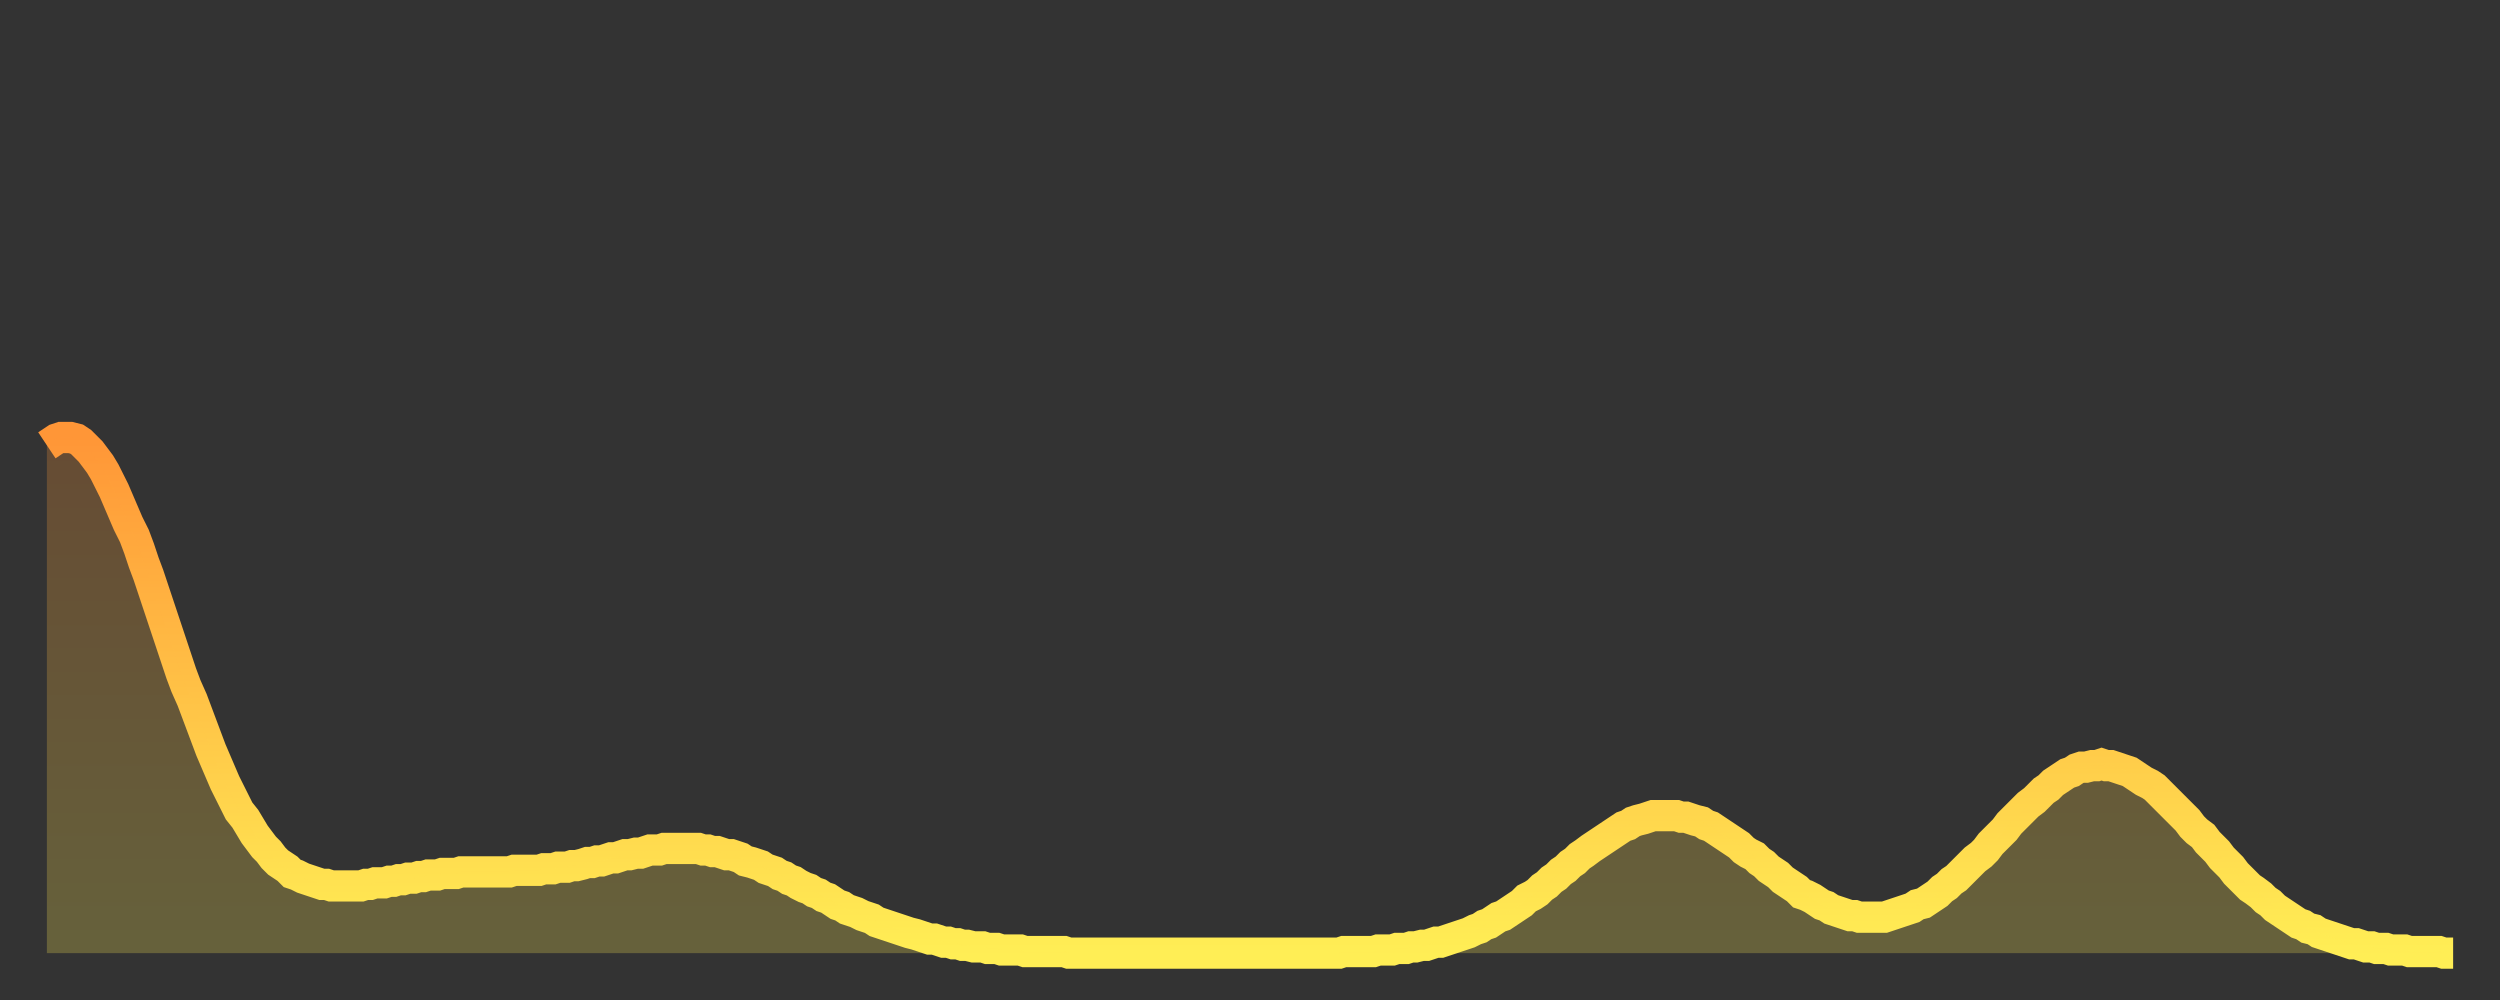 <?xml version="1.0" encoding="utf-8" ?>
<svg baseProfile="full" height="64" version="1.1" width="160" xmlns="http://www.w3.org/2000/svg" xmlns:ev="http://www.w3.org/2001/xml-events" xmlns:xlink="http://www.w3.org/1999/xlink"><rect width="100%" height="100%" fill="#333333" stroke="none"/><defs><linearGradient id="id21362" x1="0" x2="0" y1="0" y2="1"><stop offset="0%" stop-color="#ff9637" /><stop offset="50%" stop-color="#ffc246" /><stop offset="100%" stop-color="#ffee55" /></linearGradient></defs><g transform="translate(3,3)"><g><path d="M 0.0 25.5 0.3 25.3 0.6 25.1 0.9 25.0 1.2 25.0 1.5 25.0 1.9 25.1 2.2 25.3 2.5 25.6 2.8 25.9 3.1 26.3 3.4 26.7 3.7 27.2 4.0 27.8 4.3 28.4 4.6 29.1 4.9 29.8 5.2 30.5 5.6 31.3 5.9 32.1 6.2 33.0 6.5 33.8 6.8 34.7 7.1 35.6 7.4 36.5 7.7 37.4 8.0 38.3 8.3 39.2 8.6 40.1 8.9 40.9 9.3 41.8 9.6 42.6 9.9 43.4 10.2 44.2 10.5 45.0 10.8 45.7 11.1 46.4 11.4 47.1 11.7 47.7 12.0 48.3 12.3 48.9 12.7 49.4 13.0 49.9 13.3 50.4 13.6 50.8 13.9 51.2 14.2 51.5 14.5 51.9 14.8 52.2 15.1 52.4 15.4 52.6 15.7 52.9 16.0 53.0 16.4 53.2 16.7 53.3 17.0 53.4 17.3 53.5 17.6 53.6 17.9 53.6 18.2 53.7 18.5 53.7 18.8 53.7 19.1 53.7 19.4 53.7 19.8 53.7 20.1 53.7 20.4 53.6 20.7 53.6 21.0 53.5 21.3 53.5 21.6 53.5 21.9 53.4 22.2 53.4 22.5 53.3 22.8 53.3 23.1 53.2 23.5 53.2 23.8 53.1 24.1 53.1 24.4 53.0 24.7 53.0 25.0 53.0 25.3 52.9 25.6 52.9 25.9 52.9 26.2 52.9 26.5 52.8 26.8 52.8 27.2 52.8 27.5 52.8 27.8 52.8 28.1 52.8 28.4 52.8 28.7 52.8 29.0 52.8 29.3 52.8 29.6 52.8 29.9 52.7 30.2 52.7 30.6 52.7 30.9 52.7 31.2 52.7 31.5 52.7 31.8 52.6 32.1 52.6 32.4 52.6 32.7 52.5 33.0 52.5 33.3 52.5 33.6 52.4 33.9 52.4 34.3 52.3 34.6 52.2 34.9 52.2 35.2 52.1 35.5 52.1 35.8 52.0 36.1 51.9 36.4 51.9 36.7 51.8 37.0 51.7 37.3 51.7 37.7 51.6 38.0 51.6 38.3 51.5 38.6 51.4 38.9 51.4 39.2 51.4 39.5 51.3 39.8 51.3 40.1 51.3 40.4 51.3 40.7 51.3 41.0 51.3 41.4 51.3 41.7 51.3 42.0 51.4 42.3 51.4 42.6 51.5 42.9 51.5 43.2 51.6 43.5 51.7 43.8 51.7 44.1 51.8 44.4 51.9 44.7 52.1 45.1 52.2 45.4 52.3 45.7 52.4 46.0 52.6 46.3 52.7 46.6 52.8 46.9 53.0 47.2 53.1 47.5 53.3 47.8 53.4 48.1 53.6 48.5 53.8 48.8 53.9 49.1 54.1 49.4 54.2 49.7 54.4 50.0 54.5 50.3 54.7 50.6 54.9 50.9 55.0 51.2 55.2 51.5 55.3 51.8 55.4 52.2 55.6 52.5 55.7 52.8 55.8 53.1 56.0 53.4 56.1 53.7 56.2 54.0 56.3 54.3 56.4 54.6 56.5 54.9 56.6 55.2 56.7 55.6 56.8 55.9 56.9 56.2 57.0 56.5 57.1 56.8 57.1 57.1 57.2 57.4 57.3 57.7 57.3 58.0 57.4 58.3 57.4 58.6 57.5 58.9 57.5 59.3 57.6 59.6 57.6 59.9 57.6 60.2 57.7 60.5 57.7 60.8 57.7 61.1 57.8 61.4 57.8 61.7 57.8 62.0 57.8 62.3 57.8 62.6 57.9 63.0 57.9 63.3 57.9 63.6 57.9 63.9 57.9 64.2 57.9 64.5 57.9 64.8 57.9 65.1 57.9 65.4 58.0 65.7 58.0 66.0 58.0 66.4 58.0 66.7 58.0 67.0 58.0 67.3 58.0 67.6 58.0 67.9 58.0 68.2 58.0 68.5 58.0 68.8 58.0 69.1 58.0 69.4 58.0 69.7 58.0 70.1 58.0 70.4 58.0 70.7 58.0 71.0 58.0 71.3 58.0 71.6 58.0 71.9 58.0 72.2 58.0 72.5 58.0 72.8 58.0 73.1 58.0 73.5 58.0 73.8 58.0 74.1 58.0 74.4 58.0 74.7 58.0 75.0 58.0 75.3 58.0 75.6 58.0 75.9 58.0 76.2 58.0 76.5 58.0 76.8 58.0 77.2 58.0 77.5 58.0 77.8 58.0 78.1 58.0 78.4 58.0 78.7 58.0 79.0 58.0 79.3 58.0 79.6 58.0 79.9 58.0 80.2 58.0 80.5 58.0 80.9 58.0 81.2 58.0 81.5 58.0 81.8 58.0 82.1 58.0 82.4 58.0 82.7 58.0 83.0 57.9 83.3 57.9 83.6 57.9 83.9 57.9 84.3 57.9 84.6 57.9 84.9 57.9 85.2 57.8 85.5 57.8 85.8 57.8 86.1 57.8 86.4 57.7 86.7 57.7 87.0 57.7 87.3 57.6 87.6 57.6 88.0 57.5 88.3 57.5 88.6 57.4 88.9 57.3 89.2 57.3 89.5 57.2 89.8 57.1 90.1 57.0 90.4 56.9 90.7 56.8 91.0 56.7 91.4 56.5 91.7 56.4 92.0 56.2 92.3 56.1 92.6 55.9 92.9 55.7 93.2 55.6 93.5 55.4 93.8 55.2 94.1 55.0 94.4 54.8 94.7 54.5 95.1 54.3 95.4 54.1 95.7 53.8 96.0 53.6 96.3 53.3 96.6 53.1 96.9 52.8 97.2 52.6 97.5 52.3 97.8 52.1 98.1 51.8 98.4 51.6 98.8 51.3 99.1 51.1 99.4 50.9 99.7 50.7 100.0 50.5 100.3 50.3 100.6 50.1 100.9 49.9 101.2 49.8 101.5 49.6 101.8 49.5 102.2 49.4 102.5 49.3 102.8 49.2 103.1 49.2 103.4 49.2 103.7 49.2 104.0 49.2 104.3 49.2 104.6 49.3 104.9 49.3 105.2 49.4 105.5 49.5 105.9 49.6 106.2 49.8 106.5 49.9 106.8 50.1 107.1 50.3 107.4 50.5 107.7 50.7 108.0 50.9 108.3 51.1 108.6 51.4 108.9 51.6 109.3 51.8 109.6 52.1 109.9 52.3 110.2 52.6 110.5 52.8 110.8 53.0 111.1 53.3 111.4 53.5 111.7 53.7 112.0 53.9 112.3 54.2 112.6 54.3 113.0 54.5 113.3 54.7 113.6 54.9 113.9 55.0 114.2 55.2 114.5 55.3 114.8 55.4 115.1 55.5 115.4 55.6 115.7 55.6 116.0 55.7 116.3 55.7 116.7 55.7 117.0 55.7 117.3 55.7 117.6 55.7 117.9 55.6 118.2 55.5 118.5 55.4 118.8 55.3 119.1 55.2 119.4 55.1 119.7 54.9 120.1 54.8 120.4 54.6 120.7 54.4 121.0 54.2 121.3 53.9 121.6 53.7 121.9 53.4 122.2 53.2 122.5 52.9 122.8 52.6 123.1 52.3 123.4 52.0 123.8 51.7 124.1 51.4 124.4 51.0 124.7 50.7 125.0 50.4 125.3 50.1 125.6 49.7 125.9 49.4 126.2 49.1 126.5 48.8 126.8 48.5 127.2 48.2 127.5 47.9 127.8 47.6 128.1 47.4 128.4 47.1 128.7 46.9 129.0 46.7 129.3 46.5 129.6 46.4 129.9 46.2 130.2 46.1 130.5 46.1 130.9 46.0 131.2 46.0 131.5 45.9 131.8 46.0 132.1 46.0 132.4 46.1 132.7 46.2 133.0 46.3 133.3 46.4 133.6 46.6 133.9 46.8 134.2 47.0 134.6 47.2 134.9 47.4 135.2 47.7 135.5 48.0 135.8 48.3 136.1 48.6 136.4 48.9 136.7 49.2 137.0 49.5 137.3 49.9 137.6 50.2 138.0 50.5 138.3 50.9 138.6 51.2 138.9 51.5 139.2 51.9 139.5 52.2 139.8 52.5 140.1 52.9 140.4 53.2 140.7 53.5 141.0 53.8 141.3 54.0 141.7 54.3 142.0 54.6 142.3 54.8 142.6 55.1 142.9 55.3 143.2 55.5 143.5 55.7 143.8 55.9 144.1 56.1 144.4 56.2 144.7 56.4 145.1 56.5 145.4 56.7 145.7 56.8 146.0 56.9 146.3 57.0 146.6 57.1 146.9 57.2 147.2 57.3 147.5 57.4 147.8 57.4 148.1 57.5 148.4 57.6 148.8 57.6 149.1 57.7 149.4 57.7 149.7 57.7 150.0 57.8 150.3 57.8 150.6 57.8 150.9 57.8 151.2 57.9 151.5 57.9 151.8 57.9 152.1 57.9 152.5 57.9 152.8 57.9 153.1 57.9 153.4 58.0 153.7 58.0 154.0 58.0" fill="none" id="graph-curve" opacity="1" stroke="url(#id21362)" stroke-width="2" /><path d="M 0 58 L 0.0 25.5 0.3 25.3 0.6 25.1 0.9 25.0 1.2 25.0 1.5 25.0 1.9 25.1 2.2 25.3 2.5 25.6 2.8 25.9 3.1 26.3 3.4 26.7 3.7 27.2 4.0 27.8 4.3 28.4 4.6 29.1 4.9 29.8 5.2 30.5 5.6 31.3 5.9 32.1 6.2 33.0 6.5 33.8 6.8 34.7 7.1 35.6 7.4 36.5 7.7 37.4 8.0 38.3 8.3 39.2 8.6 40.1 8.9 40.9 9.3 41.8 9.6 42.6 9.9 43.4 10.2 44.2 10.5 45.0 10.8 45.7 11.1 46.4 11.4 47.1 11.7 47.7 12.0 48.3 12.3 48.9 12.7 49.4 13.0 49.9 13.3 50.4 13.6 50.8 13.9 51.2 14.2 51.5 14.5 51.9 14.8 52.2 15.1 52.4 15.4 52.6 15.7 52.9 16.0 53.0 16.4 53.2 16.7 53.3 17.0 53.4 17.3 53.5 17.6 53.6 17.9 53.6 18.2 53.7 18.5 53.7 18.8 53.7 19.1 53.7 19.4 53.7 19.8 53.7 20.1 53.7 20.4 53.6 20.7 53.6 21.0 53.5 21.3 53.5 21.6 53.5 21.9 53.4 22.2 53.4 22.5 53.3 22.8 53.3 23.1 53.2 23.5 53.2 23.8 53.1 24.1 53.1 24.4 53.0 24.7 53.0 25.0 53.0 25.3 52.9 25.6 52.9 25.9 52.9 26.2 52.9 26.5 52.8 26.8 52.8 27.2 52.8 27.5 52.8 27.8 52.8 28.1 52.8 28.4 52.8 28.7 52.8 29.0 52.8 29.3 52.8 29.6 52.8 29.9 52.7 30.2 52.7 30.6 52.7 30.9 52.7 31.2 52.7 31.5 52.7 31.8 52.6 32.1 52.6 32.4 52.6 32.7 52.5 33.0 52.5 33.3 52.5 33.6 52.4 33.9 52.4 34.3 52.3 34.6 52.2 34.9 52.2 35.2 52.1 35.5 52.1 35.8 52.0 36.1 51.9 36.4 51.9 36.7 51.8 37.0 51.7 37.3 51.7 37.7 51.6 38.0 51.6 38.3 51.5 38.6 51.4 38.9 51.4 39.2 51.4 39.5 51.3 39.8 51.3 40.1 51.3 40.4 51.3 40.7 51.3 41.0 51.3 41.4 51.3 41.7 51.3 42.0 51.4 42.3 51.4 42.6 51.5 42.9 51.5 43.2 51.6 43.5 51.7 43.8 51.7 44.1 51.8 44.4 51.9 44.7 52.1 45.1 52.2 45.4 52.3 45.7 52.4 46.0 52.6 46.3 52.7 46.6 52.8 46.9 53.0 47.2 53.1 47.5 53.3 47.8 53.4 48.1 53.6 48.5 53.8 48.8 53.9 49.1 54.1 49.4 54.2 49.7 54.4 50.0 54.5 50.3 54.7 50.6 54.9 50.9 55.0 51.2 55.2 51.5 55.3 51.8 55.4 52.2 55.6 52.5 55.7 52.8 55.8 53.1 56.0 53.4 56.1 53.7 56.2 54.0 56.3 54.3 56.4 54.6 56.5 54.9 56.6 55.2 56.7 55.6 56.8 55.9 56.9 56.2 57.0 56.5 57.1 56.8 57.1 57.1 57.2 57.4 57.3 57.7 57.3 58.0 57.4 58.3 57.4 58.6 57.5 58.9 57.5 59.3 57.6 59.6 57.6 59.9 57.6 60.2 57.7 60.5 57.7 60.8 57.7 61.1 57.8 61.4 57.8 61.7 57.8 62.0 57.8 62.3 57.8 62.6 57.9 63.0 57.9 63.3 57.9 63.6 57.9 63.9 57.9 64.2 57.9 64.5 57.9 64.8 57.9 65.1 57.9 65.4 58.0 65.7 58.0 66.0 58.0 66.4 58.0 66.7 58.0 67.0 58.0 67.3 58.0 67.6 58.0 67.9 58.0 68.2 58.0 68.5 58.0 68.8 58.0 69.1 58.0 69.4 58.0 69.7 58.0 70.1 58.0 70.4 58.0 70.7 58.0 71.0 58.0 71.3 58.0 71.6 58.0 71.9 58.0 72.2 58.0 72.5 58.0 72.8 58.0 73.1 58.0 73.5 58.0 73.8 58.0 74.1 58.0 74.4 58.0 74.7 58.0 75.0 58.0 75.3 58.0 75.6 58.0 75.9 58.0 76.2 58.0 76.5 58.0 76.8 58.0 77.2 58.0 77.5 58.0 77.8 58.0 78.1 58.0 78.4 58.0 78.7 58.0 79.0 58.0 79.3 58.0 79.6 58.0 79.9 58.0 80.2 58.0 80.5 58.0 80.9 58.0 81.2 58.0 81.5 58.0 81.8 58.0 82.1 58.0 82.4 58.0 82.7 58.0 83.0 57.9 83.3 57.9 83.6 57.9 83.9 57.9 84.3 57.9 84.6 57.9 84.9 57.9 85.2 57.8 85.5 57.8 85.8 57.8 86.1 57.8 86.4 57.7 86.7 57.7 87.0 57.7 87.3 57.6 87.6 57.6 88.0 57.5 88.3 57.5 88.6 57.4 88.9 57.3 89.2 57.3 89.5 57.2 89.8 57.1 90.1 57.0 90.4 56.9 90.7 56.8 91.0 56.7 91.4 56.5 91.7 56.4 92.0 56.2 92.3 56.1 92.6 55.9 92.9 55.7 93.2 55.6 93.5 55.4 93.8 55.2 94.1 55.0 94.4 54.8 94.7 54.5 95.1 54.3 95.4 54.1 95.7 53.8 96.0 53.6 96.3 53.3 96.6 53.1 96.9 52.8 97.2 52.6 97.5 52.3 97.8 52.1 98.1 51.8 98.4 51.6 98.8 51.3 99.1 51.1 99.4 50.9 99.7 50.7 100.0 50.5 100.3 50.3 100.6 50.1 100.9 49.9 101.2 49.8 101.5 49.6 101.8 49.5 102.2 49.4 102.5 49.3 102.8 49.2 103.1 49.2 103.4 49.2 103.7 49.2 104.0 49.2 104.3 49.2 104.6 49.3 104.9 49.3 105.2 49.4 105.5 49.5 105.9 49.6 106.2 49.8 106.5 49.9 106.8 50.1 107.1 50.3 107.4 50.5 107.7 50.7 108.0 50.9 108.3 51.1 108.6 51.4 108.9 51.6 109.3 51.8 109.6 52.1 109.9 52.3 110.2 52.6 110.5 52.8 110.8 53.0 111.1 53.3 111.4 53.5 111.7 53.7 112.0 53.9 112.3 54.2 112.6 54.3 113.0 54.5 113.3 54.7 113.6 54.9 113.9 55.0 114.2 55.2 114.5 55.3 114.8 55.4 115.1 55.5 115.4 55.6 115.7 55.6 116.0 55.7 116.3 55.7 116.7 55.7 117.0 55.7 117.3 55.7 117.6 55.7 117.9 55.6 118.2 55.5 118.5 55.4 118.8 55.3 119.1 55.2 119.4 55.1 119.7 54.9 120.1 54.8 120.4 54.6 120.7 54.4 121.0 54.2 121.3 53.9 121.6 53.7 121.9 53.4 122.2 53.2 122.5 52.9 122.8 52.6 123.1 52.3 123.4 52.0 123.8 51.7 124.1 51.4 124.4 51.0 124.7 50.7 125.0 50.4 125.3 50.1 125.6 49.7 125.9 49.4 126.2 49.1 126.5 48.8 126.8 48.5 127.2 48.2 127.5 47.9 127.8 47.6 128.1 47.4 128.4 47.1 128.7 46.9 129.0 46.7 129.3 46.5 129.6 46.4 129.9 46.2 130.2 46.1 130.5 46.1 130.9 46.0 131.2 46.0 131.5 45.9 131.8 46.0 132.1 46.0 132.4 46.1 132.7 46.2 133.0 46.3 133.3 46.4 133.6 46.6 133.9 46.8 134.2 47.0 134.6 47.2 134.9 47.4 135.2 47.7 135.5 48.0 135.8 48.3 136.1 48.6 136.4 48.9 136.7 49.2 137.0 49.5 137.3 49.9 137.6 50.2 138.0 50.5 138.3 50.9 138.6 51.2 138.9 51.5 139.2 51.9 139.5 52.2 139.8 52.5 140.1 52.9 140.4 53.2 140.7 53.5 141.0 53.8 141.3 54.0 141.7 54.3 142.0 54.6 142.3 54.8 142.6 55.1 142.9 55.3 143.2 55.5 143.5 55.7 143.8 55.9 144.1 56.1 144.4 56.2 144.7 56.4 145.1 56.5 145.4 56.7 145.7 56.8 146.0 56.9 146.3 57.0 146.6 57.1 146.9 57.2 147.2 57.3 147.5 57.4 147.8 57.4 148.1 57.5 148.4 57.6 148.8 57.6 149.1 57.7 149.4 57.7 149.7 57.7 150.0 57.8 150.3 57.8 150.6 57.8 150.9 57.8 151.2 57.9 151.5 57.9 151.8 57.9 152.1 57.9 152.5 57.9 152.8 57.9 153.1 57.9 153.4 58.0 153.7 58.0 154.0 58.0 154 58" fill="url(#id21362)" fill-opacity=".25" id="graph-shadow" /></g></g></svg>